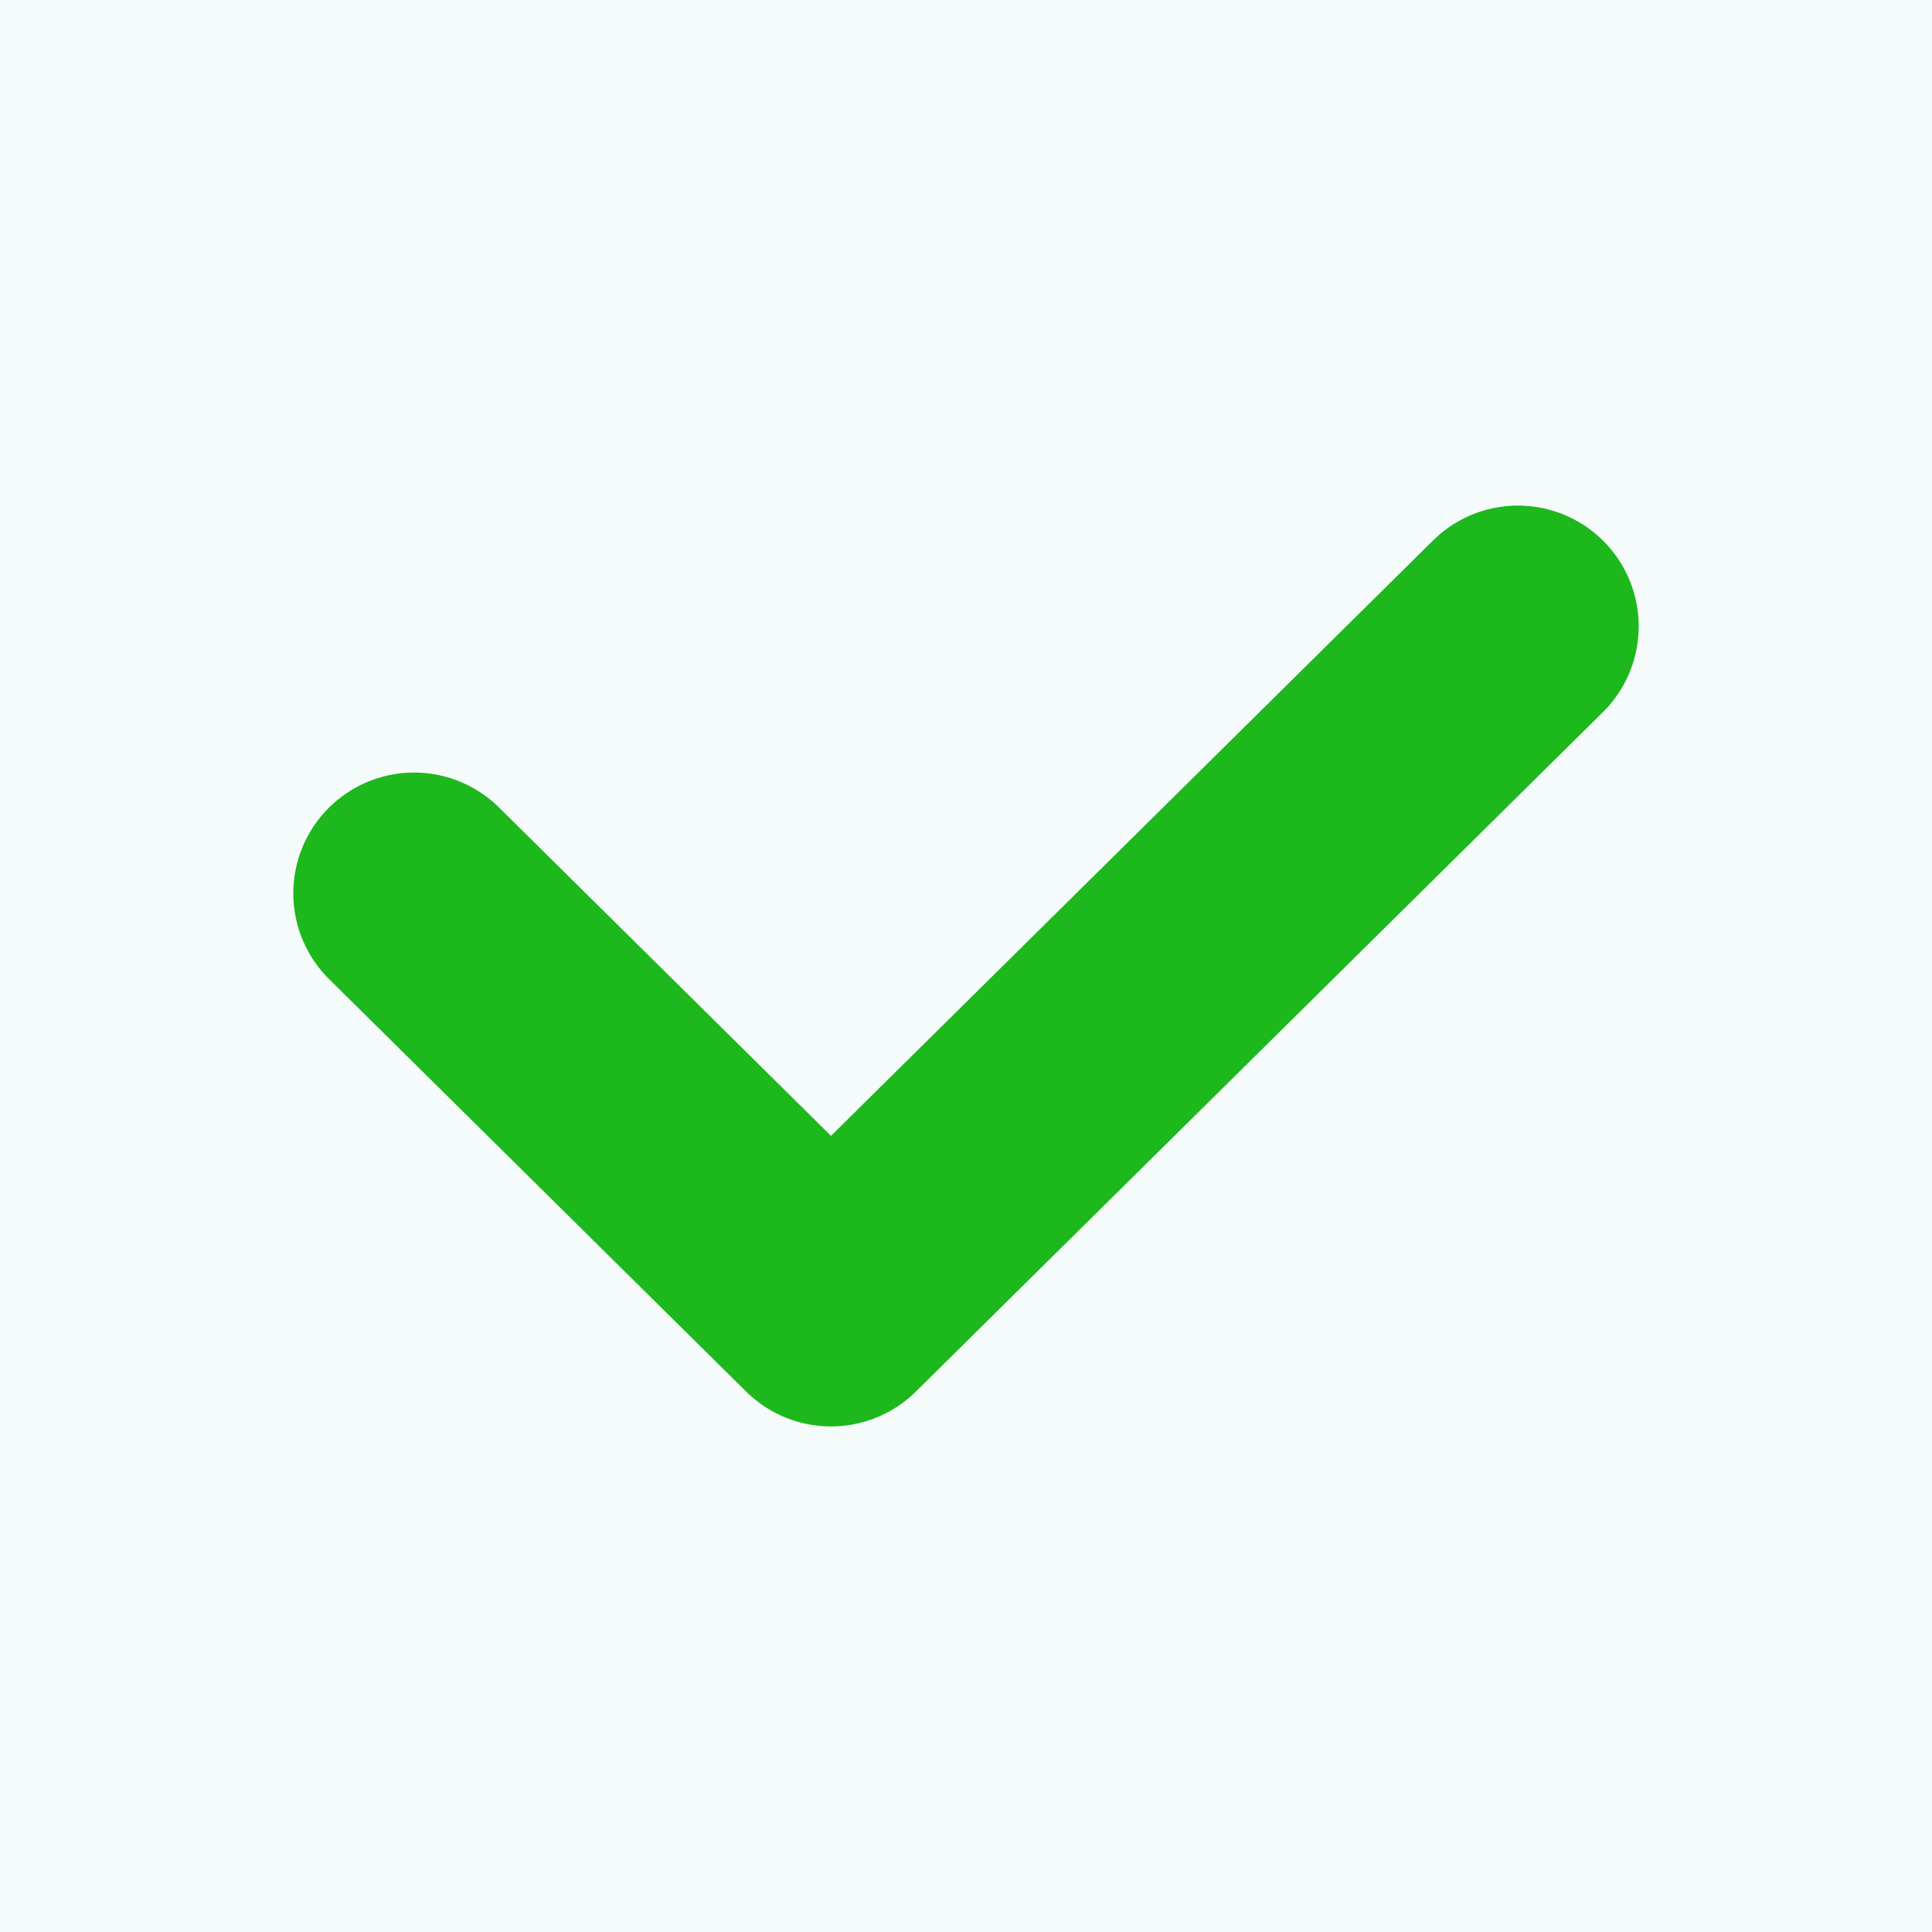 <?xml version="1.0" encoding="UTF-8"?>
<svg width="16px" height="16px" viewBox="0 0 16 16" version="1.1" xmlns="http://www.w3.org/2000/svg" xmlns:xlink="http://www.w3.org/1999/xlink">
    <!-- Generator: sketchtool 64 (101010) - https://sketch.com -->
    <title>B2D5AC05-E19D-43EB-A583-0BCD19A82CAF</title>
    <desc>Created with sketchtool.</desc>
    <defs>
        <rect id="path-1" x="334" y="174" width="1011" height="673" rx="8"></rect>
        <filter x="-2.0%" y="-2.4%" width="104.0%" height="105.9%" filterUnits="objectBoundingBox" id="filter-2">
            <feOffset dx="0" dy="4" in="SourceAlpha" result="shadowOffsetOuter1"></feOffset>
            <feGaussianBlur stdDeviation="6" in="shadowOffsetOuter1" result="shadowBlurOuter1"></feGaussianBlur>
            <feColorMatrix values="0 0 0 0 0.467   0 0 0 0 0.525   0 0 0 0 0.529  0 0 0 0.08 0" type="matrix" in="shadowBlurOuter1"></feColorMatrix>
        </filter>
    </defs>
    <g id="UI-1680" stroke="none" stroke-width="1" fill="none" fill-rule="evenodd">
        <g id="Teacher-/-Sign-Up-Step-1-1680" transform="translate(-911, -695)">
            <rect fill="#FAF9F6" x="0" y="0" width="1680" height="1200"></rect>
            <g id="Rectangle">
                <use fill="black" fill-opacity="1" filter="url(#filter-2)" xlink:href="#path-1"></use>
                <use fill="#FFFFFF" fill-rule="evenodd" xlink:href="#path-1"></use>
            </g>
            <path d="M840,174 L1337,174 C1341.418,174 1345,177.582 1345,182 L1345,839 C1345,843.418 1341.418,847 1337,847 L840,847 L840,847 L840,174 Z" id="Rectangle" fill="#F5FAFB"></path>
            <g id="ICON/16/Progress-100%-Copy" transform="translate(911, 695)" stroke="#1CB81C" stroke-linecap="round" stroke-linejoin="round" stroke-width="2">
                <polyline id="Path-2" points="3.429 7.398 6.882 10.813 12.571 5.187"></polyline>
            </g>
        </g>
    </g>
</svg>